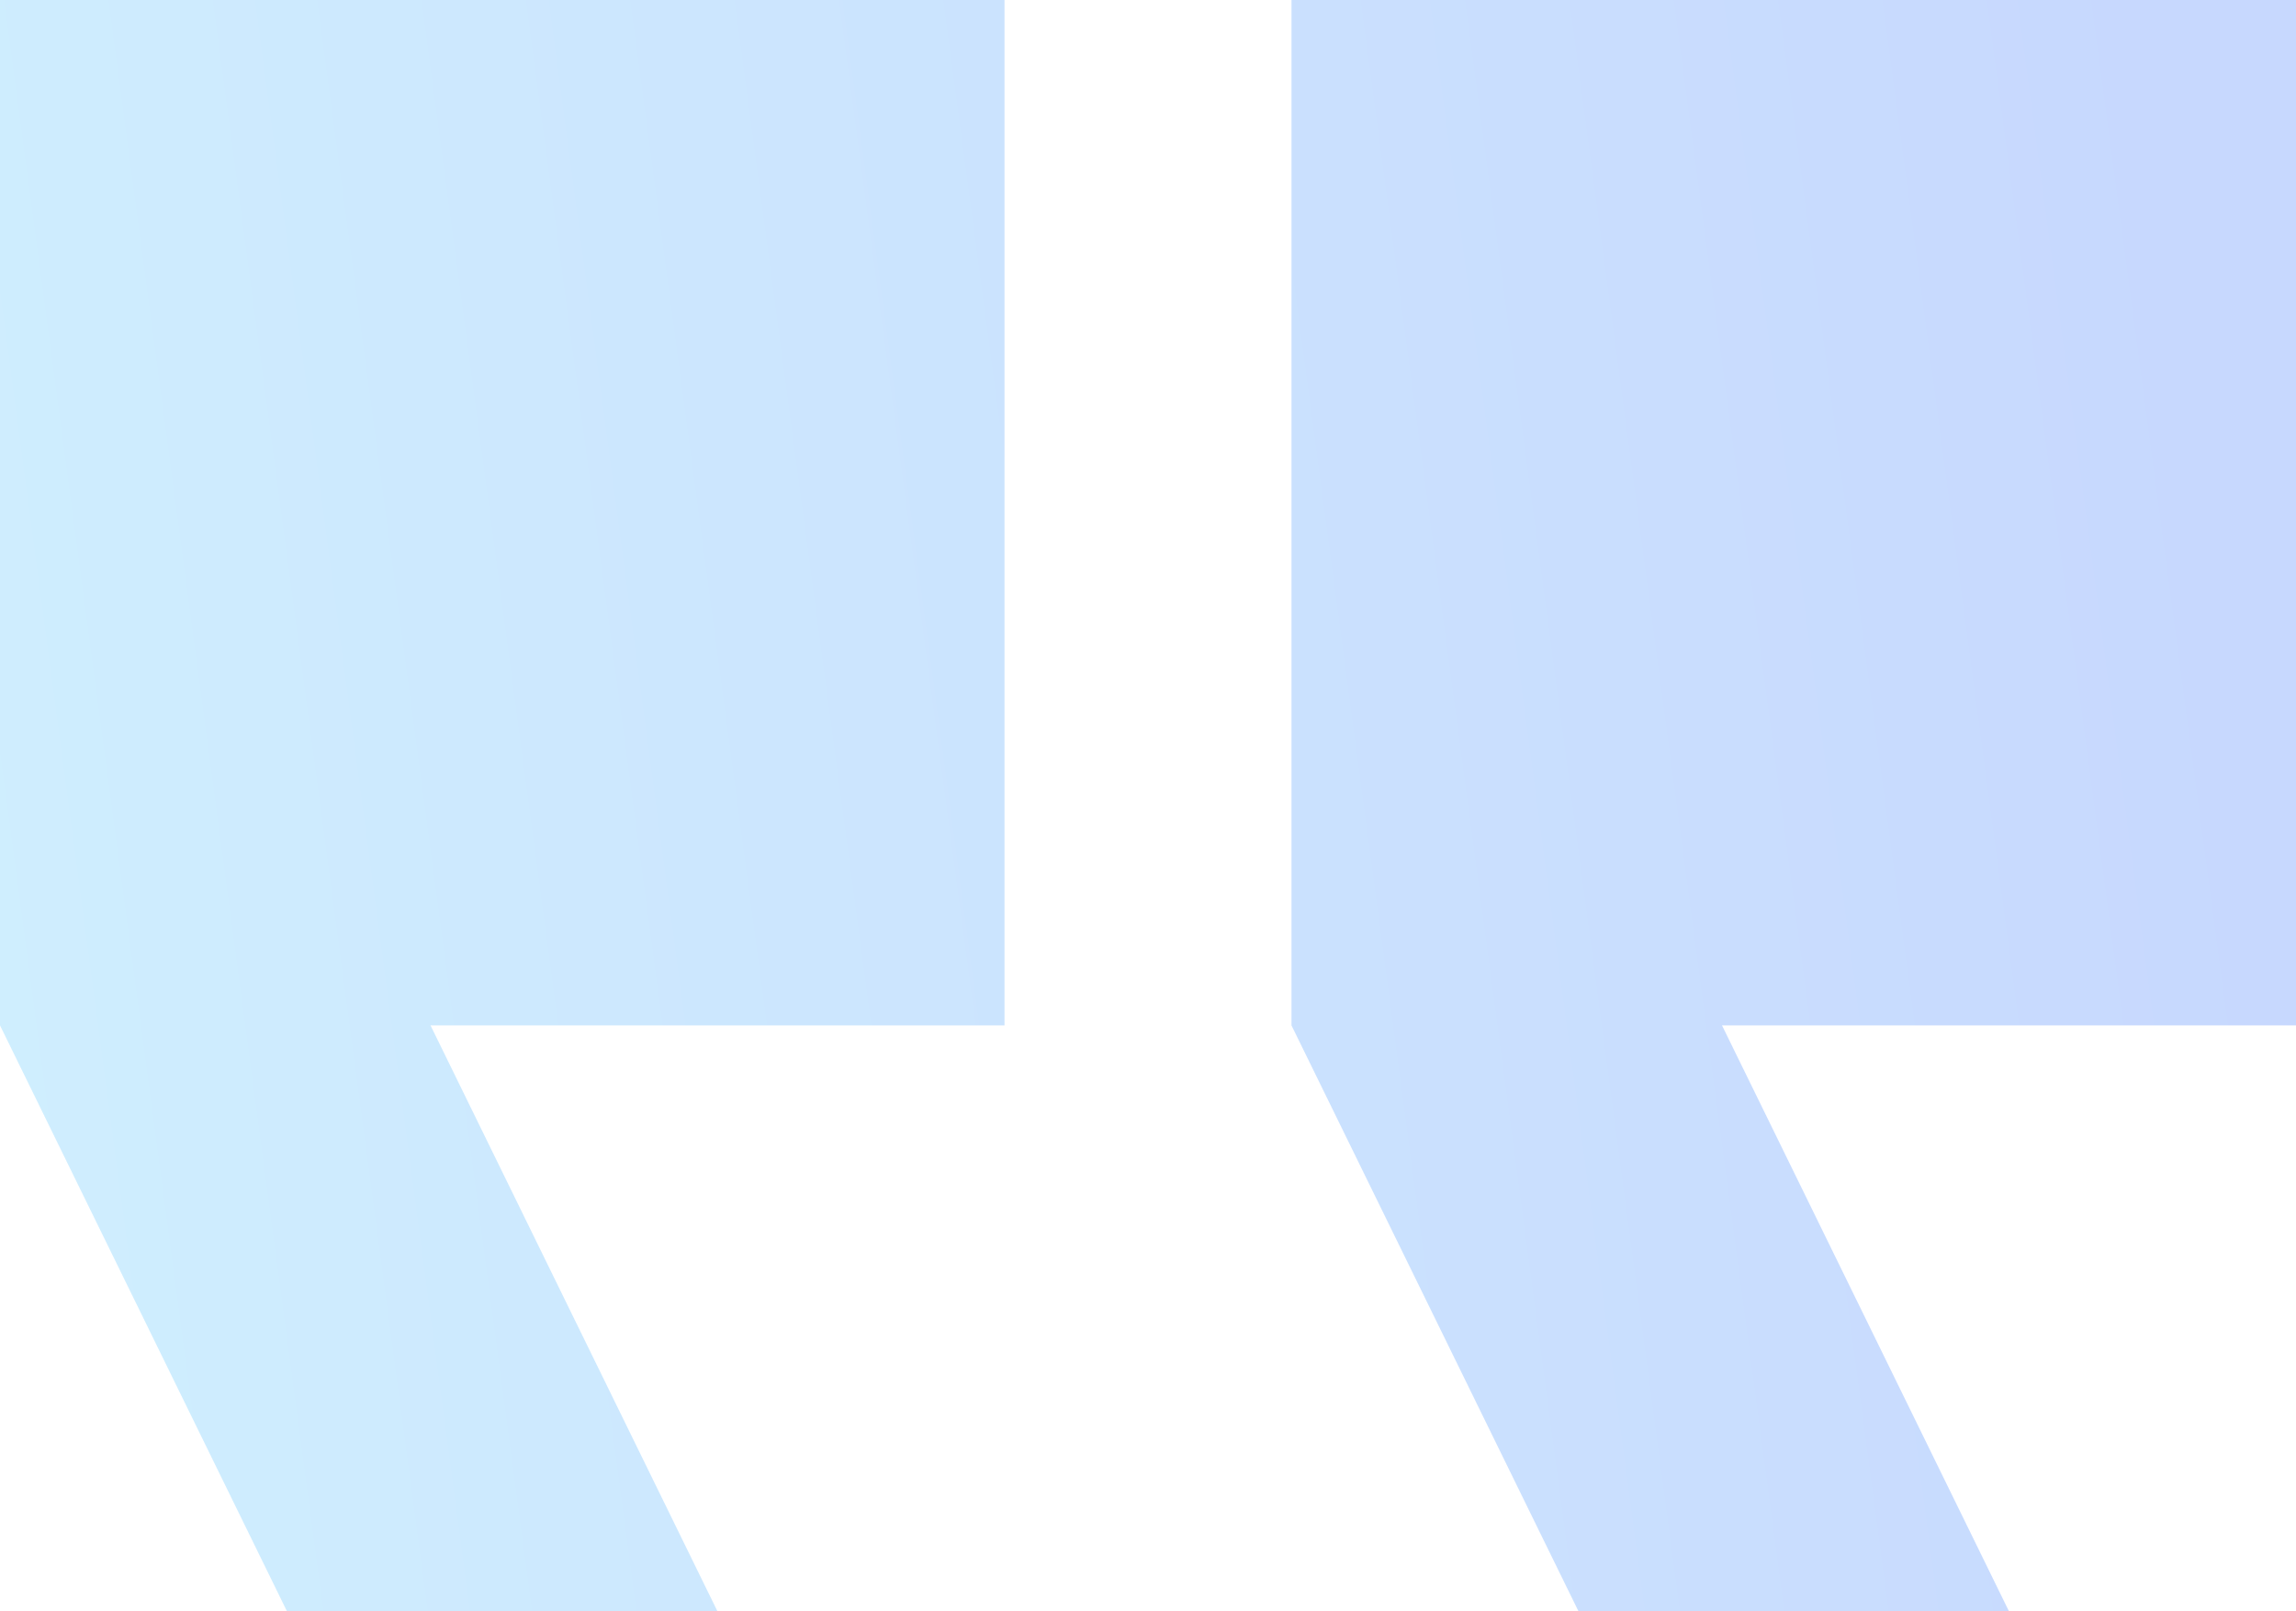<svg width="57" height="40" viewBox="0 0 57 40" fill="none" xmlns="http://www.w3.org/2000/svg">
<path opacity="0.3" d="M17.812 40L10.688 25.454H24.938V0H0V25.454L7.125 40H17.812ZM49.875 40L42.75 25.454H57V0H32.062V25.454L39.188 40H49.875Z" fill="url(#paint0_linear_125_6455)"/>
<defs>
<linearGradient id="paint0_linear_125_6455" x1="56.05" y1="17.459" x2="-1.975" y2="25.201" gradientUnits="userSpaceOnUse">
<stop stop-color="#467EFE"/>
<stop offset="1" stop-color="#61CAFD"/>
</linearGradient>
</defs>
</svg>

